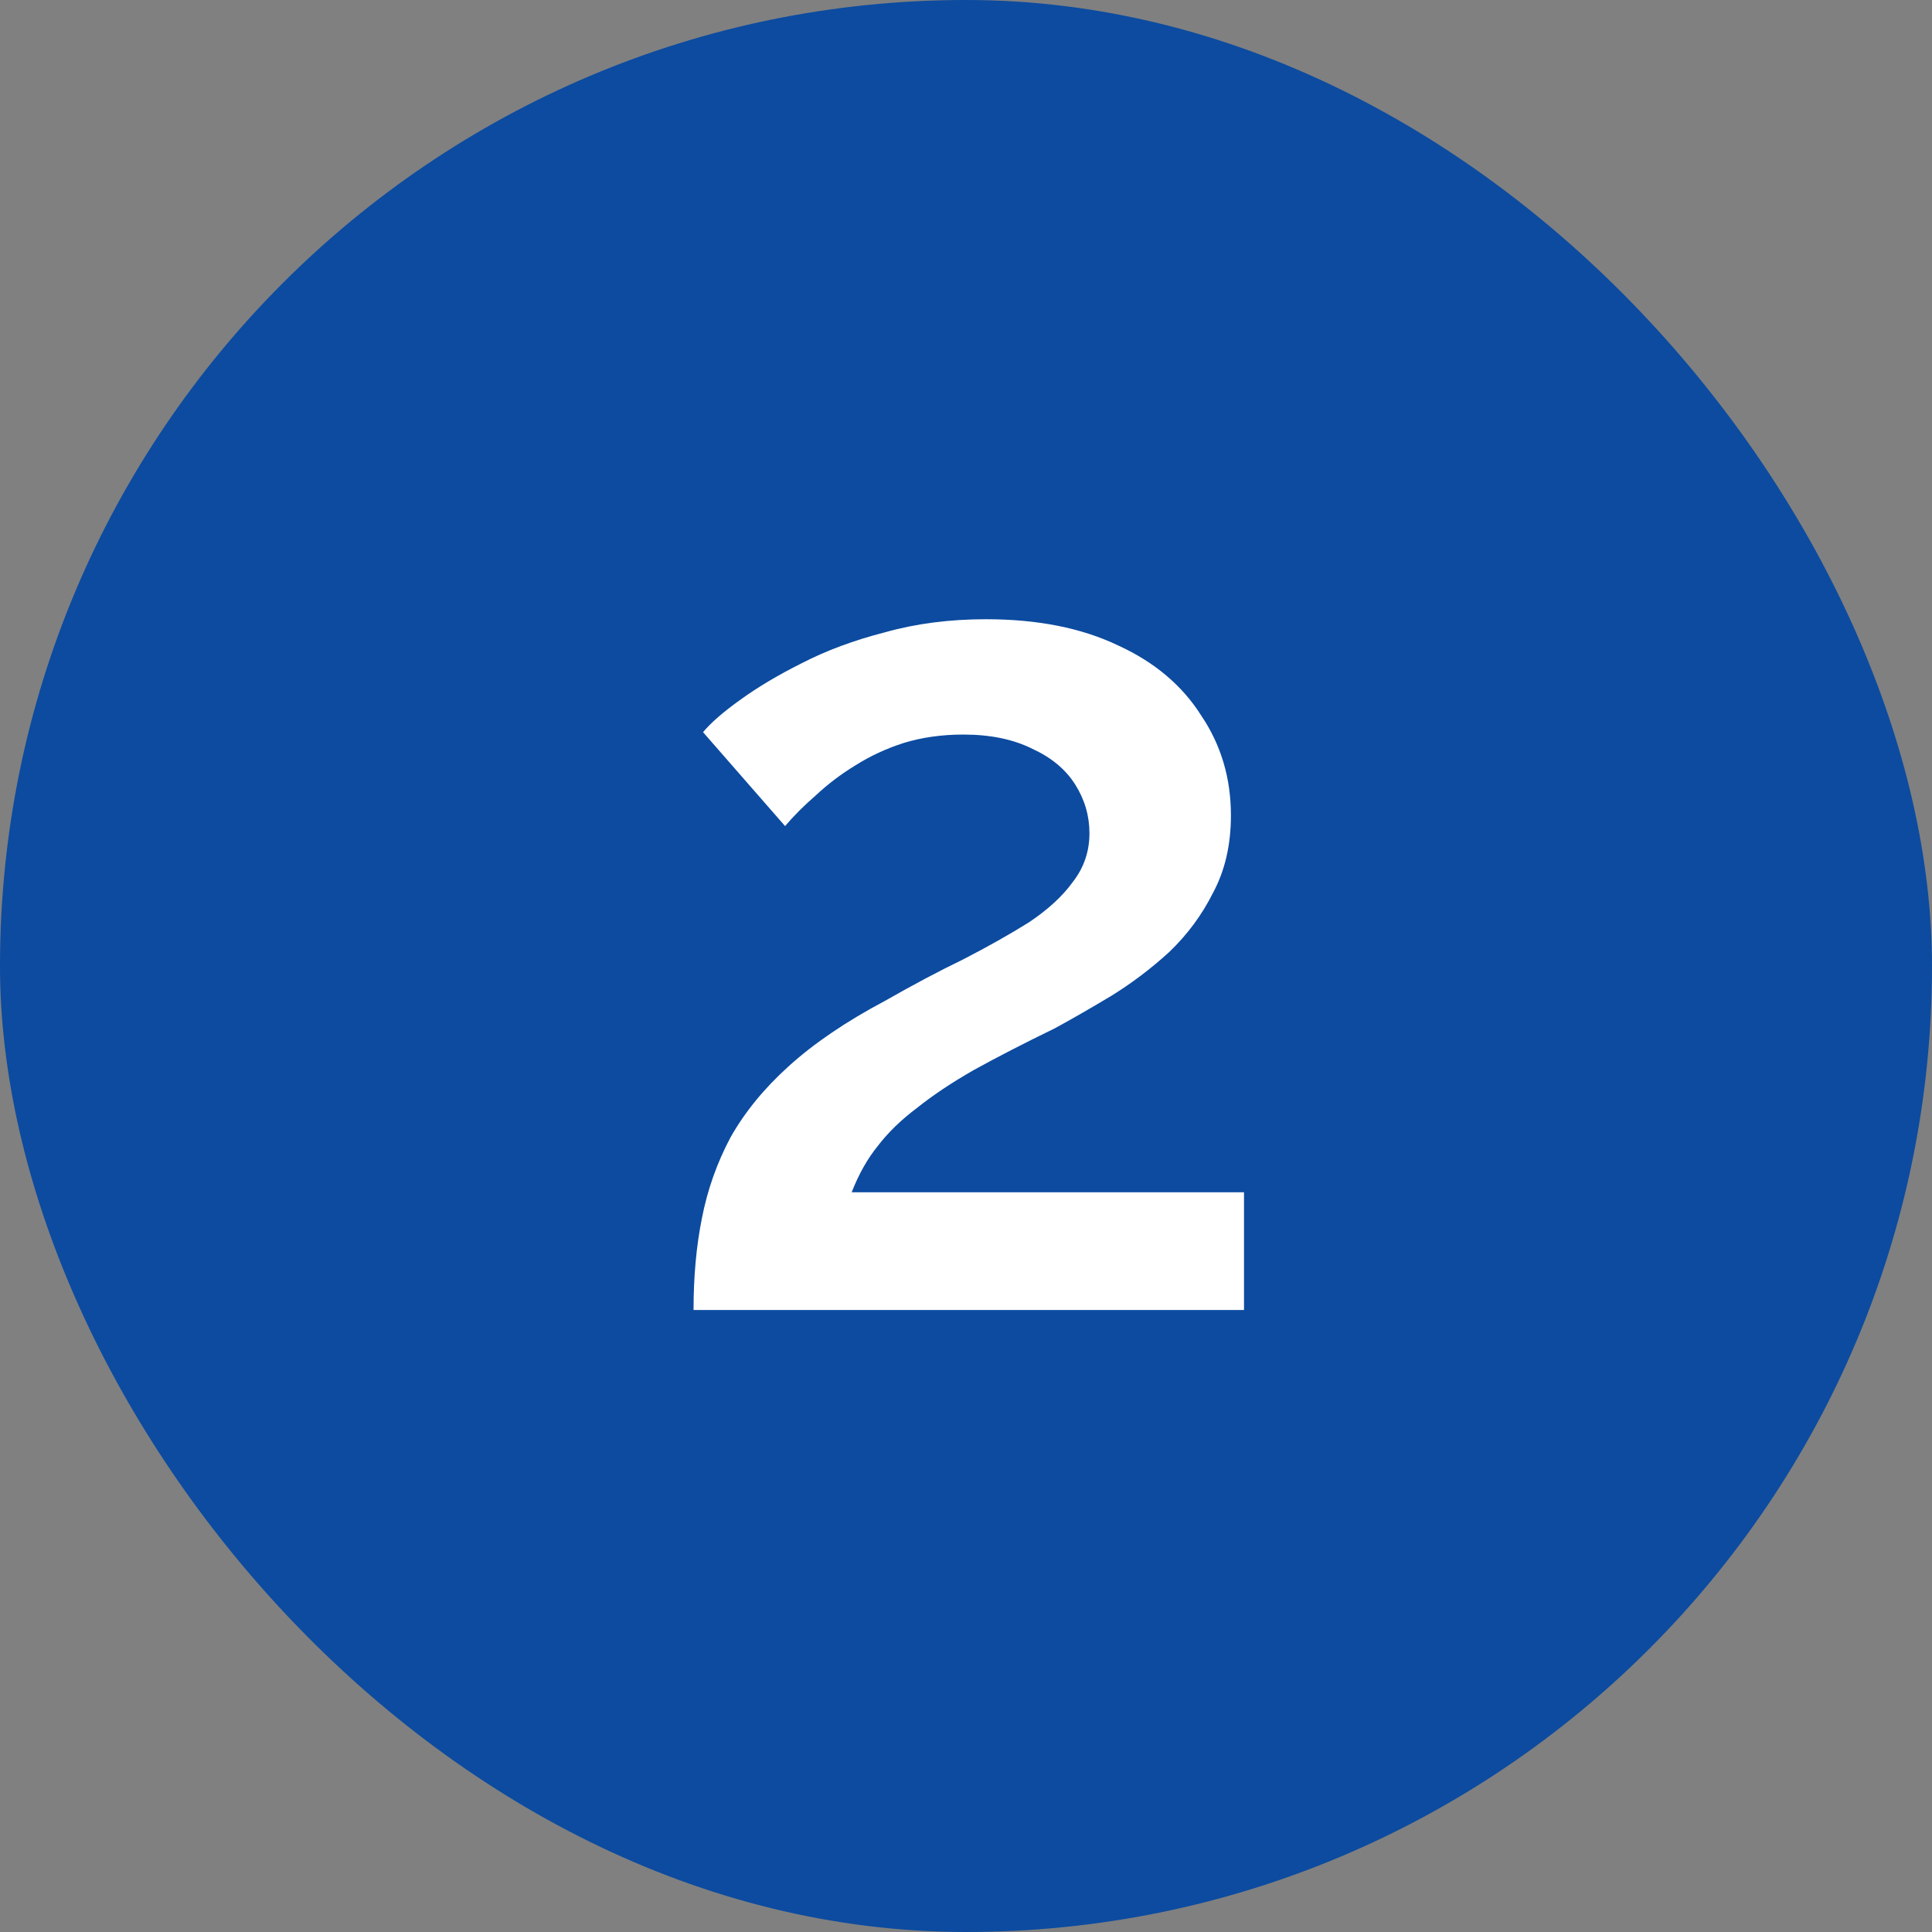 <?xml version="1.0" encoding="UTF-8"?> <svg xmlns="http://www.w3.org/2000/svg" width="78" height="78" viewBox="0 0 78 78" fill="none"><rect x="0" y="0" width="78" height="78" fill="#808080" stroke="none"/><rect width="78" height="78" rx="39" fill="#0C4BA0"></rect><path d="M28 52.888C28 51.544 28.112 50.312 28.336 49.192C28.56 48.04 28.944 46.952 29.488 45.928C30.064 44.904 30.848 43.944 31.84 43.048C32.864 42.12 34.16 41.24 35.728 40.408C36.848 39.768 37.904 39.208 38.896 38.728C39.888 38.216 40.768 37.72 41.536 37.24C42.304 36.728 42.896 36.184 43.312 35.608C43.76 35.032 43.984 34.376 43.984 33.64C43.984 32.936 43.792 32.28 43.408 31.672C43.024 31.064 42.448 30.584 41.68 30.232C40.912 29.848 39.984 29.656 38.896 29.656C38.032 29.656 37.232 29.768 36.496 29.992C35.792 30.216 35.136 30.52 34.528 30.904C33.952 31.256 33.424 31.656 32.944 32.104C32.464 32.52 32.048 32.936 31.696 33.352L28.384 29.56C28.704 29.176 29.2 28.744 29.872 28.264C30.576 27.752 31.408 27.256 32.368 26.776C33.36 26.264 34.48 25.848 35.728 25.528C36.976 25.176 38.336 25 39.808 25C41.888 25 43.664 25.352 45.136 26.056C46.608 26.728 47.728 27.672 48.496 28.888C49.296 30.072 49.696 31.416 49.696 32.92C49.696 34.104 49.456 35.144 48.976 36.04C48.528 36.936 47.936 37.736 47.2 38.44C46.464 39.112 45.68 39.704 44.848 40.216C44.048 40.696 43.296 41.128 42.592 41.512C41.344 42.12 40.256 42.68 39.328 43.192C38.432 43.704 37.664 44.216 37.024 44.728C36.384 45.208 35.856 45.72 35.44 46.264C35.024 46.776 34.672 47.4 34.384 48.136H50.224V52.888H28Z" fill="white"></path></svg> 
